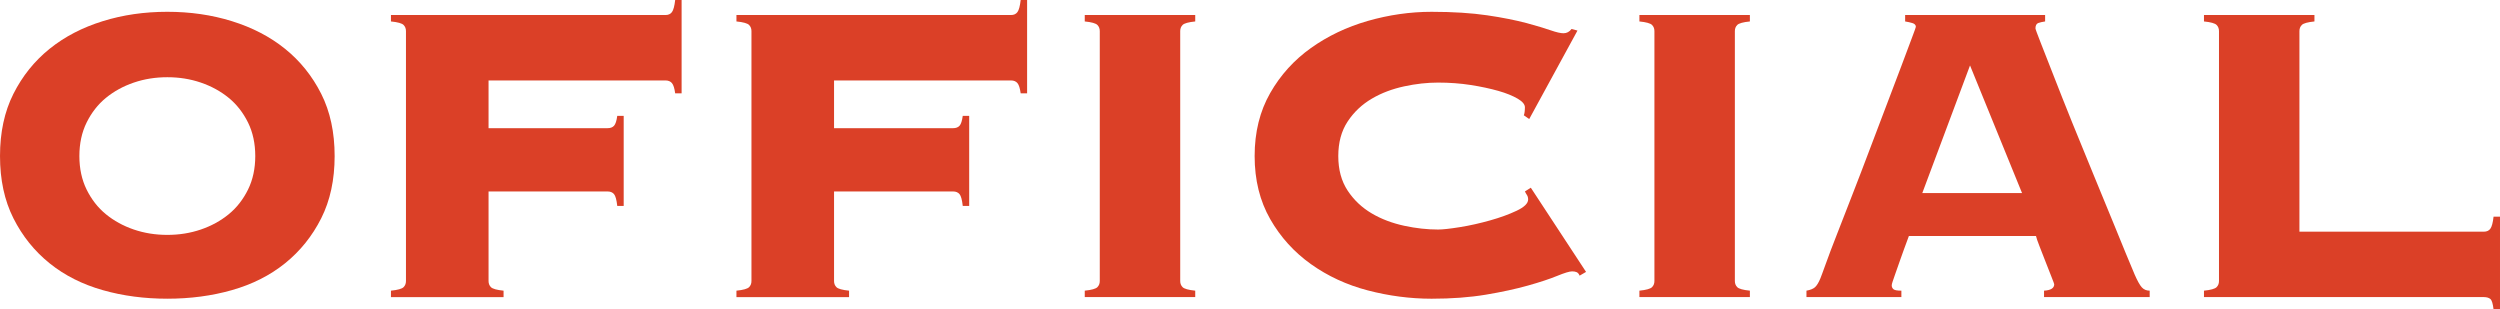 <?xml version="1.0" encoding="UTF-8"?><svg id="_レイヤー_2" xmlns="http://www.w3.org/2000/svg" viewBox="0 0 186.47 23.08"><defs><style>.cls-1{fill:#db4027;}</style></defs><g id="_レイヤー_2-2"><path class="cls-1" d="M12.48.88c1.71,0,3.31.23,4.82.7,1.51.47,2.83,1.15,3.96,2.06,1.13.91,2.03,2.03,2.7,3.36.67,1.33,1,2.88,1,4.64s-.33,3.31-1,4.64c-.67,1.33-1.57,2.45-2.7,3.36-1.13.91-2.45,1.57-3.96,2-1.51.43-3.11.64-4.82.64s-3.31-.21-4.82-.64c-1.51-.43-2.83-1.09-3.96-2-1.13-.91-2.03-2.03-2.7-3.36s-1-2.88-1-4.64.33-3.31,1-4.64c.67-1.33,1.57-2.45,2.7-3.36,1.13-.91,2.45-1.59,3.96-2.06,1.51-.47,3.11-.7,4.82-.7ZM12.48,5.76c-.88,0-1.71.13-2.5.4-.79.27-1.48.65-2.08,1.14-.6.49-1.08,1.11-1.44,1.84-.36.73-.54,1.57-.54,2.5s.18,1.77.54,2.5c.36.73.84,1.35,1.44,1.84.6.49,1.29.87,2.08,1.14.79.27,1.62.4,2.5.4s1.71-.13,2.5-.4c.79-.27,1.48-.65,2.08-1.14.6-.49,1.08-1.11,1.44-1.84.36-.73.54-1.57.54-2.5s-.18-1.77-.54-2.5c-.36-.73-.84-1.35-1.44-1.84-.6-.49-1.29-.87-2.08-1.14-.79-.27-1.62-.4-2.5-.4Z"/><path class="cls-1" d="M50.36,6.96c-.05-.37-.13-.63-.24-.76-.11-.13-.27-.2-.48-.2h-13.2v3.56h8.88c.21,0,.37-.06.48-.18.11-.12.19-.37.24-.74h.48v6.72h-.48c-.05-.45-.13-.75-.24-.88-.11-.13-.27-.2-.48-.2h-8.88v6.68c0,.19.06.34.18.46.12.12.43.21.94.26v.48h-8.4v-.48c.51-.05.82-.14.94-.26.12-.12.18-.27.18-.46V2.32c0-.19-.06-.34-.18-.46-.12-.12-.43-.21-.94-.26v-.48h20.48c.21,0,.37-.07.48-.22.11-.15.19-.45.24-.9h.48v6.96h-.48Z"/><path class="cls-1" d="M76.13,6.96c-.05-.37-.13-.63-.24-.76-.11-.13-.27-.2-.48-.2h-13.2v3.56h8.88c.21,0,.37-.06.48-.18.11-.12.19-.37.24-.74h.48v6.72h-.48c-.05-.45-.13-.75-.24-.88-.11-.13-.27-.2-.48-.2h-8.88v6.68c0,.19.06.34.18.46.12.12.43.21.94.26v.48h-8.4v-.48c.51-.05.82-.14.94-.26.12-.12.18-.27.18-.46V2.32c0-.19-.06-.34-.18-.46-.12-.12-.43-.21-.94-.26v-.48h20.48c.21,0,.37-.07.48-.22.11-.15.19-.45.24-.9h.48v6.96h-.48Z"/><path class="cls-1" d="M80.91,21.68c.51-.05.82-.14.94-.26.12-.12.18-.27.18-.46V2.32c0-.19-.06-.34-.18-.46-.12-.12-.43-.21-.94-.26v-.48h8.24v.48c-.51.05-.82.14-.94.26-.12.12-.18.27-.18.46v18.64c0,.19.06.34.18.46.12.12.43.21.94.26v.48h-8.24v-.48Z"/><path class="cls-1" d="M113.66,8.6c.03-.08.05-.17.06-.26.01-.09.02-.21.02-.34,0-.21-.18-.43-.54-.64-.36-.21-.84-.41-1.44-.58s-1.29-.32-2.06-.44c-.77-.12-1.59-.18-2.44-.18-.8,0-1.64.09-2.52.28s-1.69.49-2.42.92c-.73.43-1.33.99-1.8,1.7-.47.71-.7,1.57-.7,2.58s.23,1.87.7,2.58c.47.71,1.07,1.27,1.8,1.7.73.43,1.54.73,2.42.92s1.72.28,2.52.28c.35,0,.89-.06,1.64-.18.75-.12,1.49-.29,2.24-.5.75-.21,1.41-.45,1.98-.72.57-.27.86-.55.86-.84,0-.13-.03-.24-.08-.32-.05-.08-.11-.17-.16-.28l.44-.28,4.12,6.28-.48.28c-.05-.13-.13-.22-.22-.26-.09-.04-.21-.06-.34-.06-.19,0-.56.11-1.12.34-.56.23-1.29.47-2.18.72-.89.25-1.94.48-3.14.68-1.2.2-2.55.3-4.04.3-1.6,0-3.19-.21-4.76-.62-1.57-.41-2.99-1.07-4.24-1.96-1.25-.89-2.27-2.01-3.04-3.36-.77-1.35-1.16-2.91-1.16-4.7s.39-3.35,1.16-4.7c.77-1.35,1.79-2.47,3.04-3.36,1.25-.89,2.67-1.57,4.24-2.02,1.57-.45,3.16-.68,4.76-.68s2.98.09,4.14.26c1.16.17,2.14.37,2.94.58.77.21,1.37.39,1.8.54.43.15.75.22.96.22.24,0,.44-.11.6-.32l.44.12-3.6,6.6-.4-.28Z"/><path class="cls-1" d="M122.28,21.68c.51-.05.82-.14.94-.26.12-.12.18-.27.18-.46V2.32c0-.19-.06-.34-.18-.46-.12-.12-.43-.21-.94-.26v-.48h8.24v.48c-.51.05-.82.14-.94.26-.12.12-.18.27-.18.46v18.64c0,.19.06.34.18.46.12.12.43.21.94.26v.48h-8.24v-.48Z"/><path class="cls-1" d="M141.1,21.28c0,.13.05.23.14.3.09.07.29.1.58.1v.48h-7.08v-.48c.29-.05.51-.14.64-.26.13-.12.27-.34.4-.66.05-.13.19-.49.4-1.08.21-.59.49-1.33.84-2.22.35-.89.73-1.89,1.16-2.98.43-1.09.85-2.21,1.28-3.34.43-1.13.85-2.24,1.26-3.32.41-1.08.78-2.05,1.1-2.9.32-.85.58-1.54.78-2.08.2-.53.3-.81.3-.84,0-.13-.09-.23-.26-.28-.17-.05-.35-.09-.54-.12v-.48h10.44v.48c-.21.03-.39.07-.52.12-.13.05-.2.19-.2.4,0,.05.13.4.38,1.04.25.64.58,1.47.98,2.5.4,1.03.86,2.19,1.38,3.48.52,1.29,1.06,2.61,1.62,3.96s1.1,2.66,1.62,3.94c.52,1.28.99,2.43,1.42,3.44.21.48.39.8.54.96.15.16.34.24.58.24v.48h-7.88v-.48c.51-.03.76-.19.76-.48,0-.03-.07-.21-.2-.54-.13-.33-.28-.71-.44-1.12s-.31-.81-.46-1.18c-.15-.37-.23-.63-.26-.76h-9.48c-.27.72-.48,1.31-.64,1.76-.16.45-.29.81-.38,1.08-.09.27-.16.46-.2.58s-.06.21-.06.26ZM150.82,14.4l-3.88-9.52-3.56,9.52h7.44Z"/><path class="cls-1" d="M185.27,17.28c.21,0,.37-.07.48-.22.11-.15.19-.45.24-.9h.48v6.92h-.48c-.05-.43-.13-.69-.24-.78-.11-.09-.27-.14-.48-.14h-20.88v-.48c.51-.05.82-.14.94-.26.12-.12.18-.27.18-.46V2.32c0-.19-.06-.34-.18-.46-.12-.12-.43-.21-.94-.26v-.48h8.24v.48c-.51.05-.82.14-.94.26-.12.12-.18.27-.18.46v14.96h13.76Z"/></g></svg>